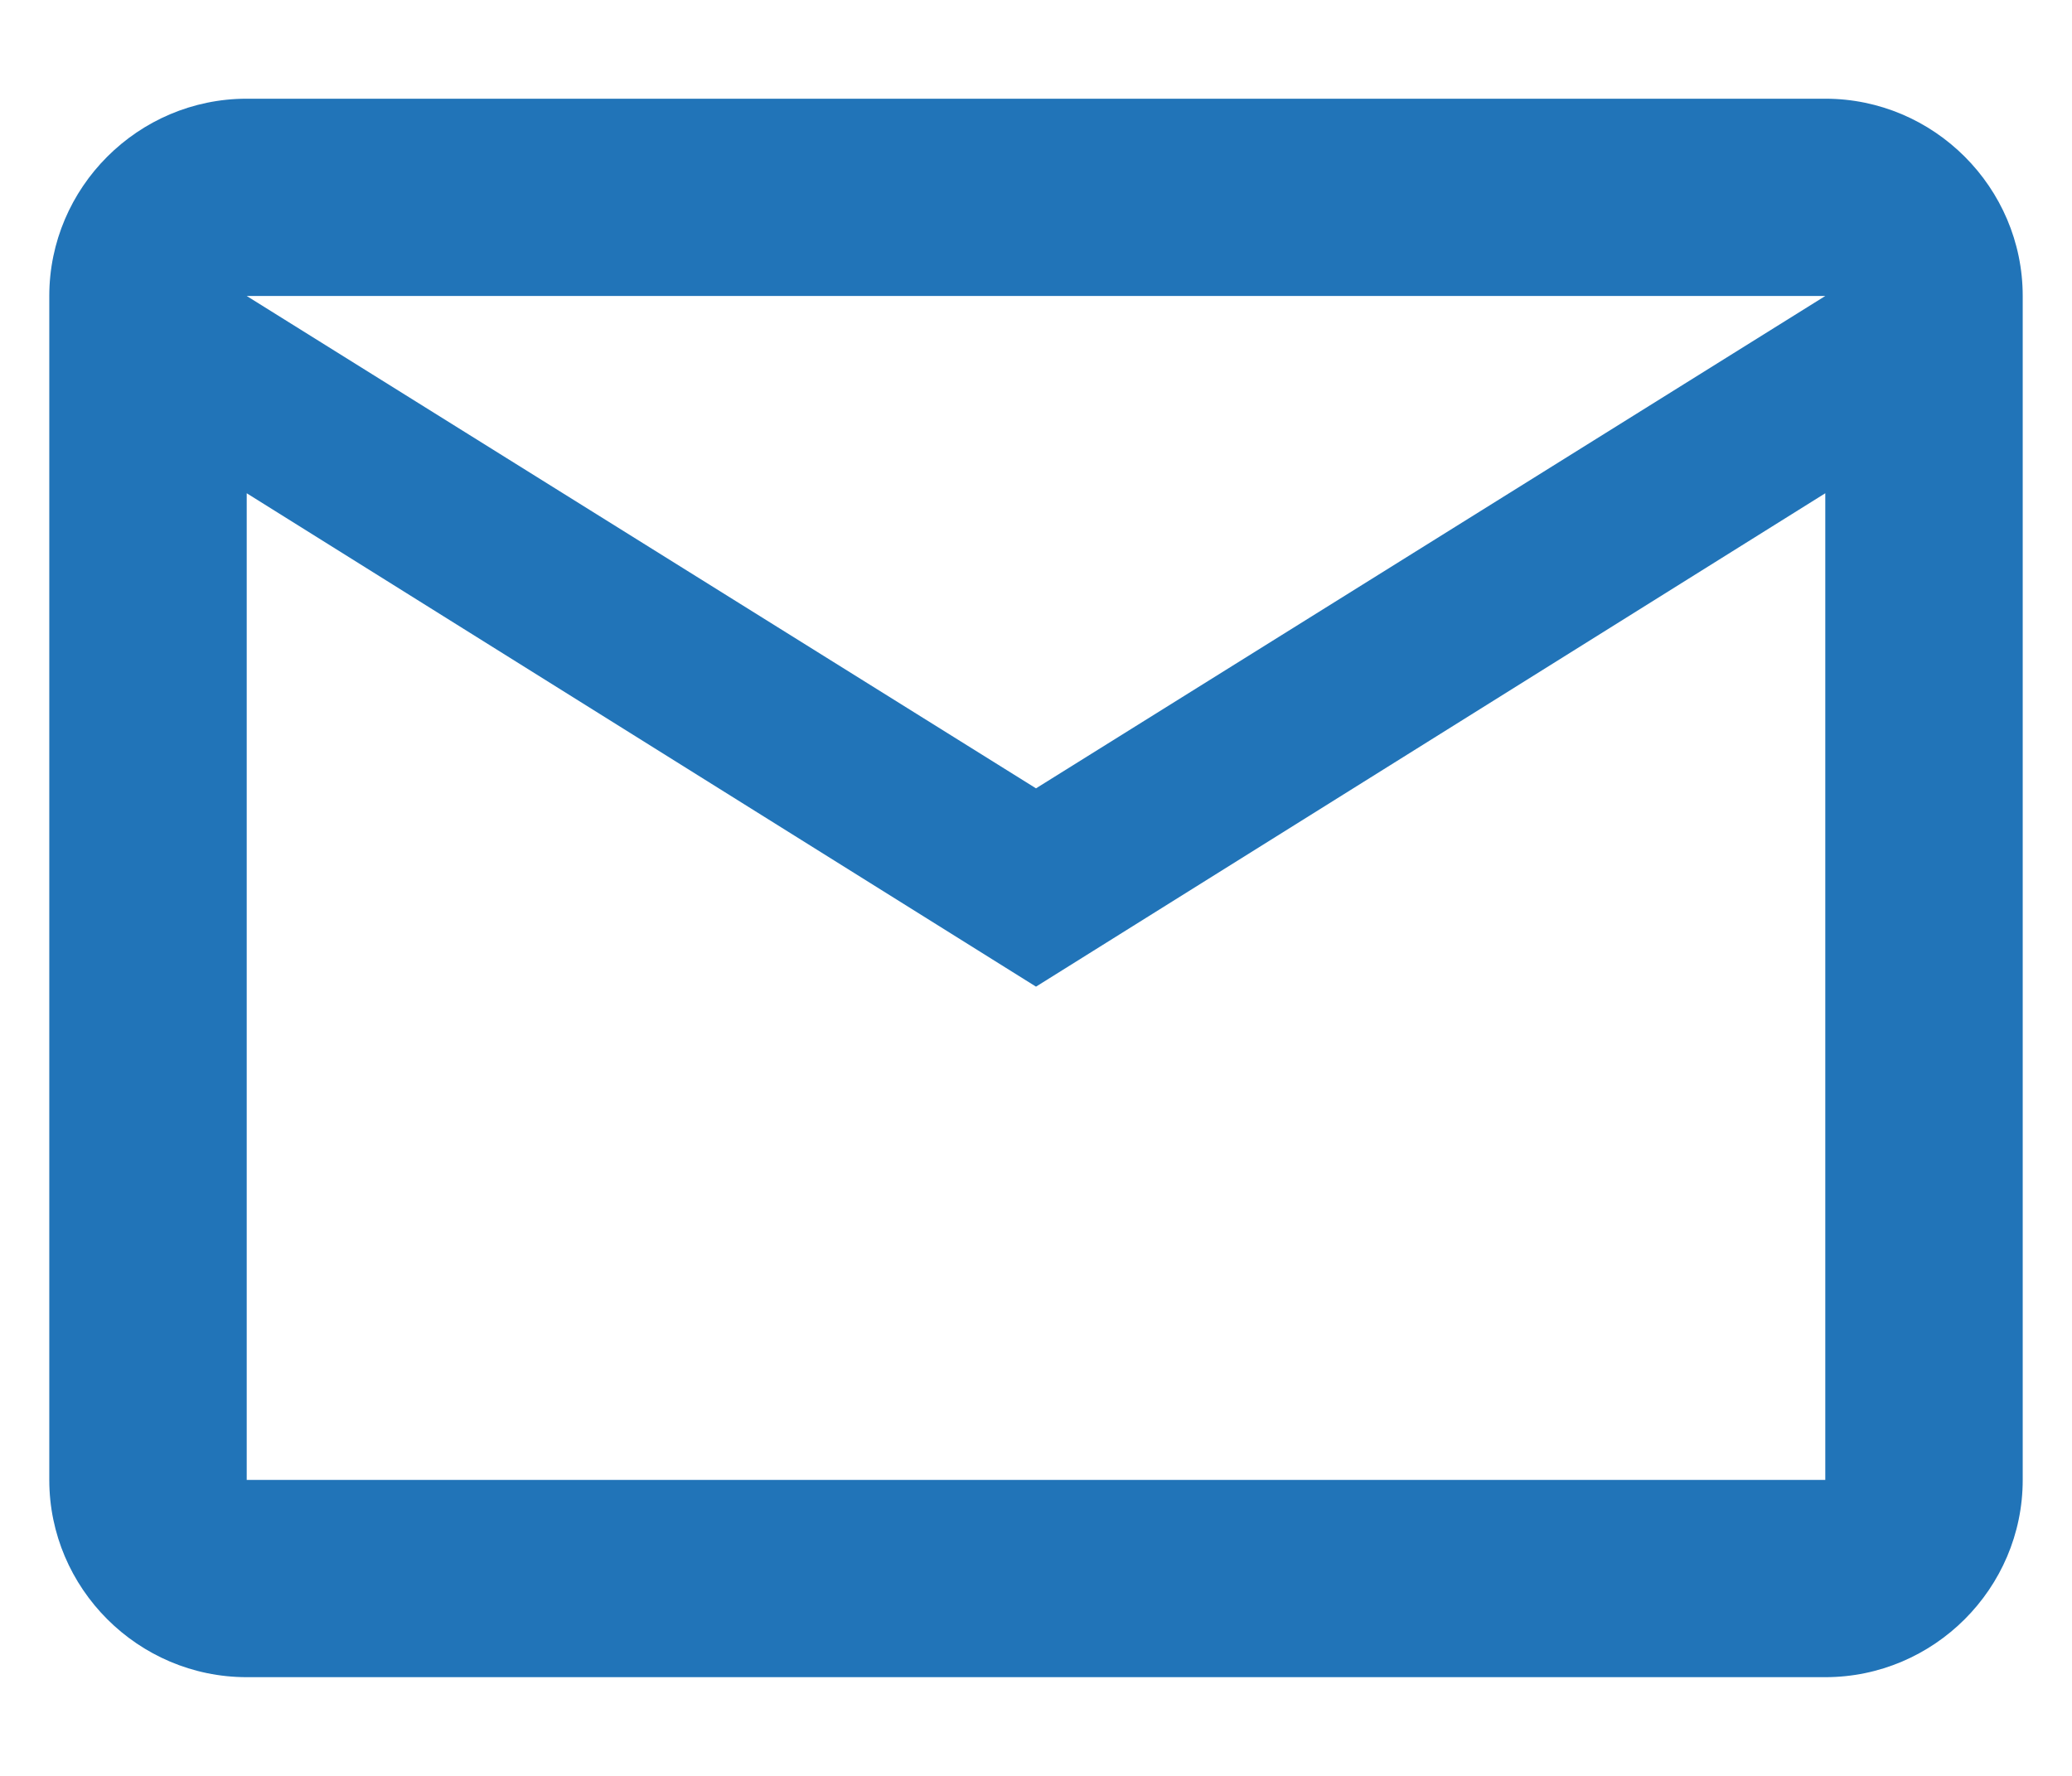 <?xml version="1.0" encoding="UTF-8"?>
<svg width="14px" height="12px" viewBox="0 0 14 12" version="1.1" xmlns="http://www.w3.org/2000/svg" xmlns:xlink="http://www.w3.org/1999/xlink">
    <!-- Generator: Sketch 62 (91390) - https://sketch.com -->
    <title>Icon/Download</title>
    <desc>Created with Sketch.</desc>
    <g id="Symbols" stroke="none" stroke-width="1" fill="none" fill-rule="evenodd">
        <g id="Card/Person-directory" transform="translate(-119, -244)">
            <g id="Group" transform="translate(22, 242)">
                <g id="Group-2" transform="translate(77, 0)">
                    <g id="Icon/Mail-outline" transform="translate(19, 0)">
                        <g id="mail-24px">
                            <polygon id="Path" points="0 0 16 0 16 16 0 16"></polygon>
                            <path d="M14.667,4 C14.667,3.267 14.067,2.667 13.333,2.667 L2.667,2.667 C1.933,2.667 1.333,3.267 1.333,4 L1.333,12 C1.333,12.733 1.933,13.333 2.667,13.333 L13.333,13.333 C14.067,13.333 14.667,12.733 14.667,12 L14.667,4 Z M13.333,4 L8,7.327 L2.667,4 L13.333,4 Z M13.333,12 L2.667,12 L2.667,5.333 L8,8.667 L13.333,5.333 L13.333,12 Z" id="Shape" fill="#2174B8"></path>
                        </g>
                    </g>
                </g>
            </g>
        </g>
    </g>
</svg>